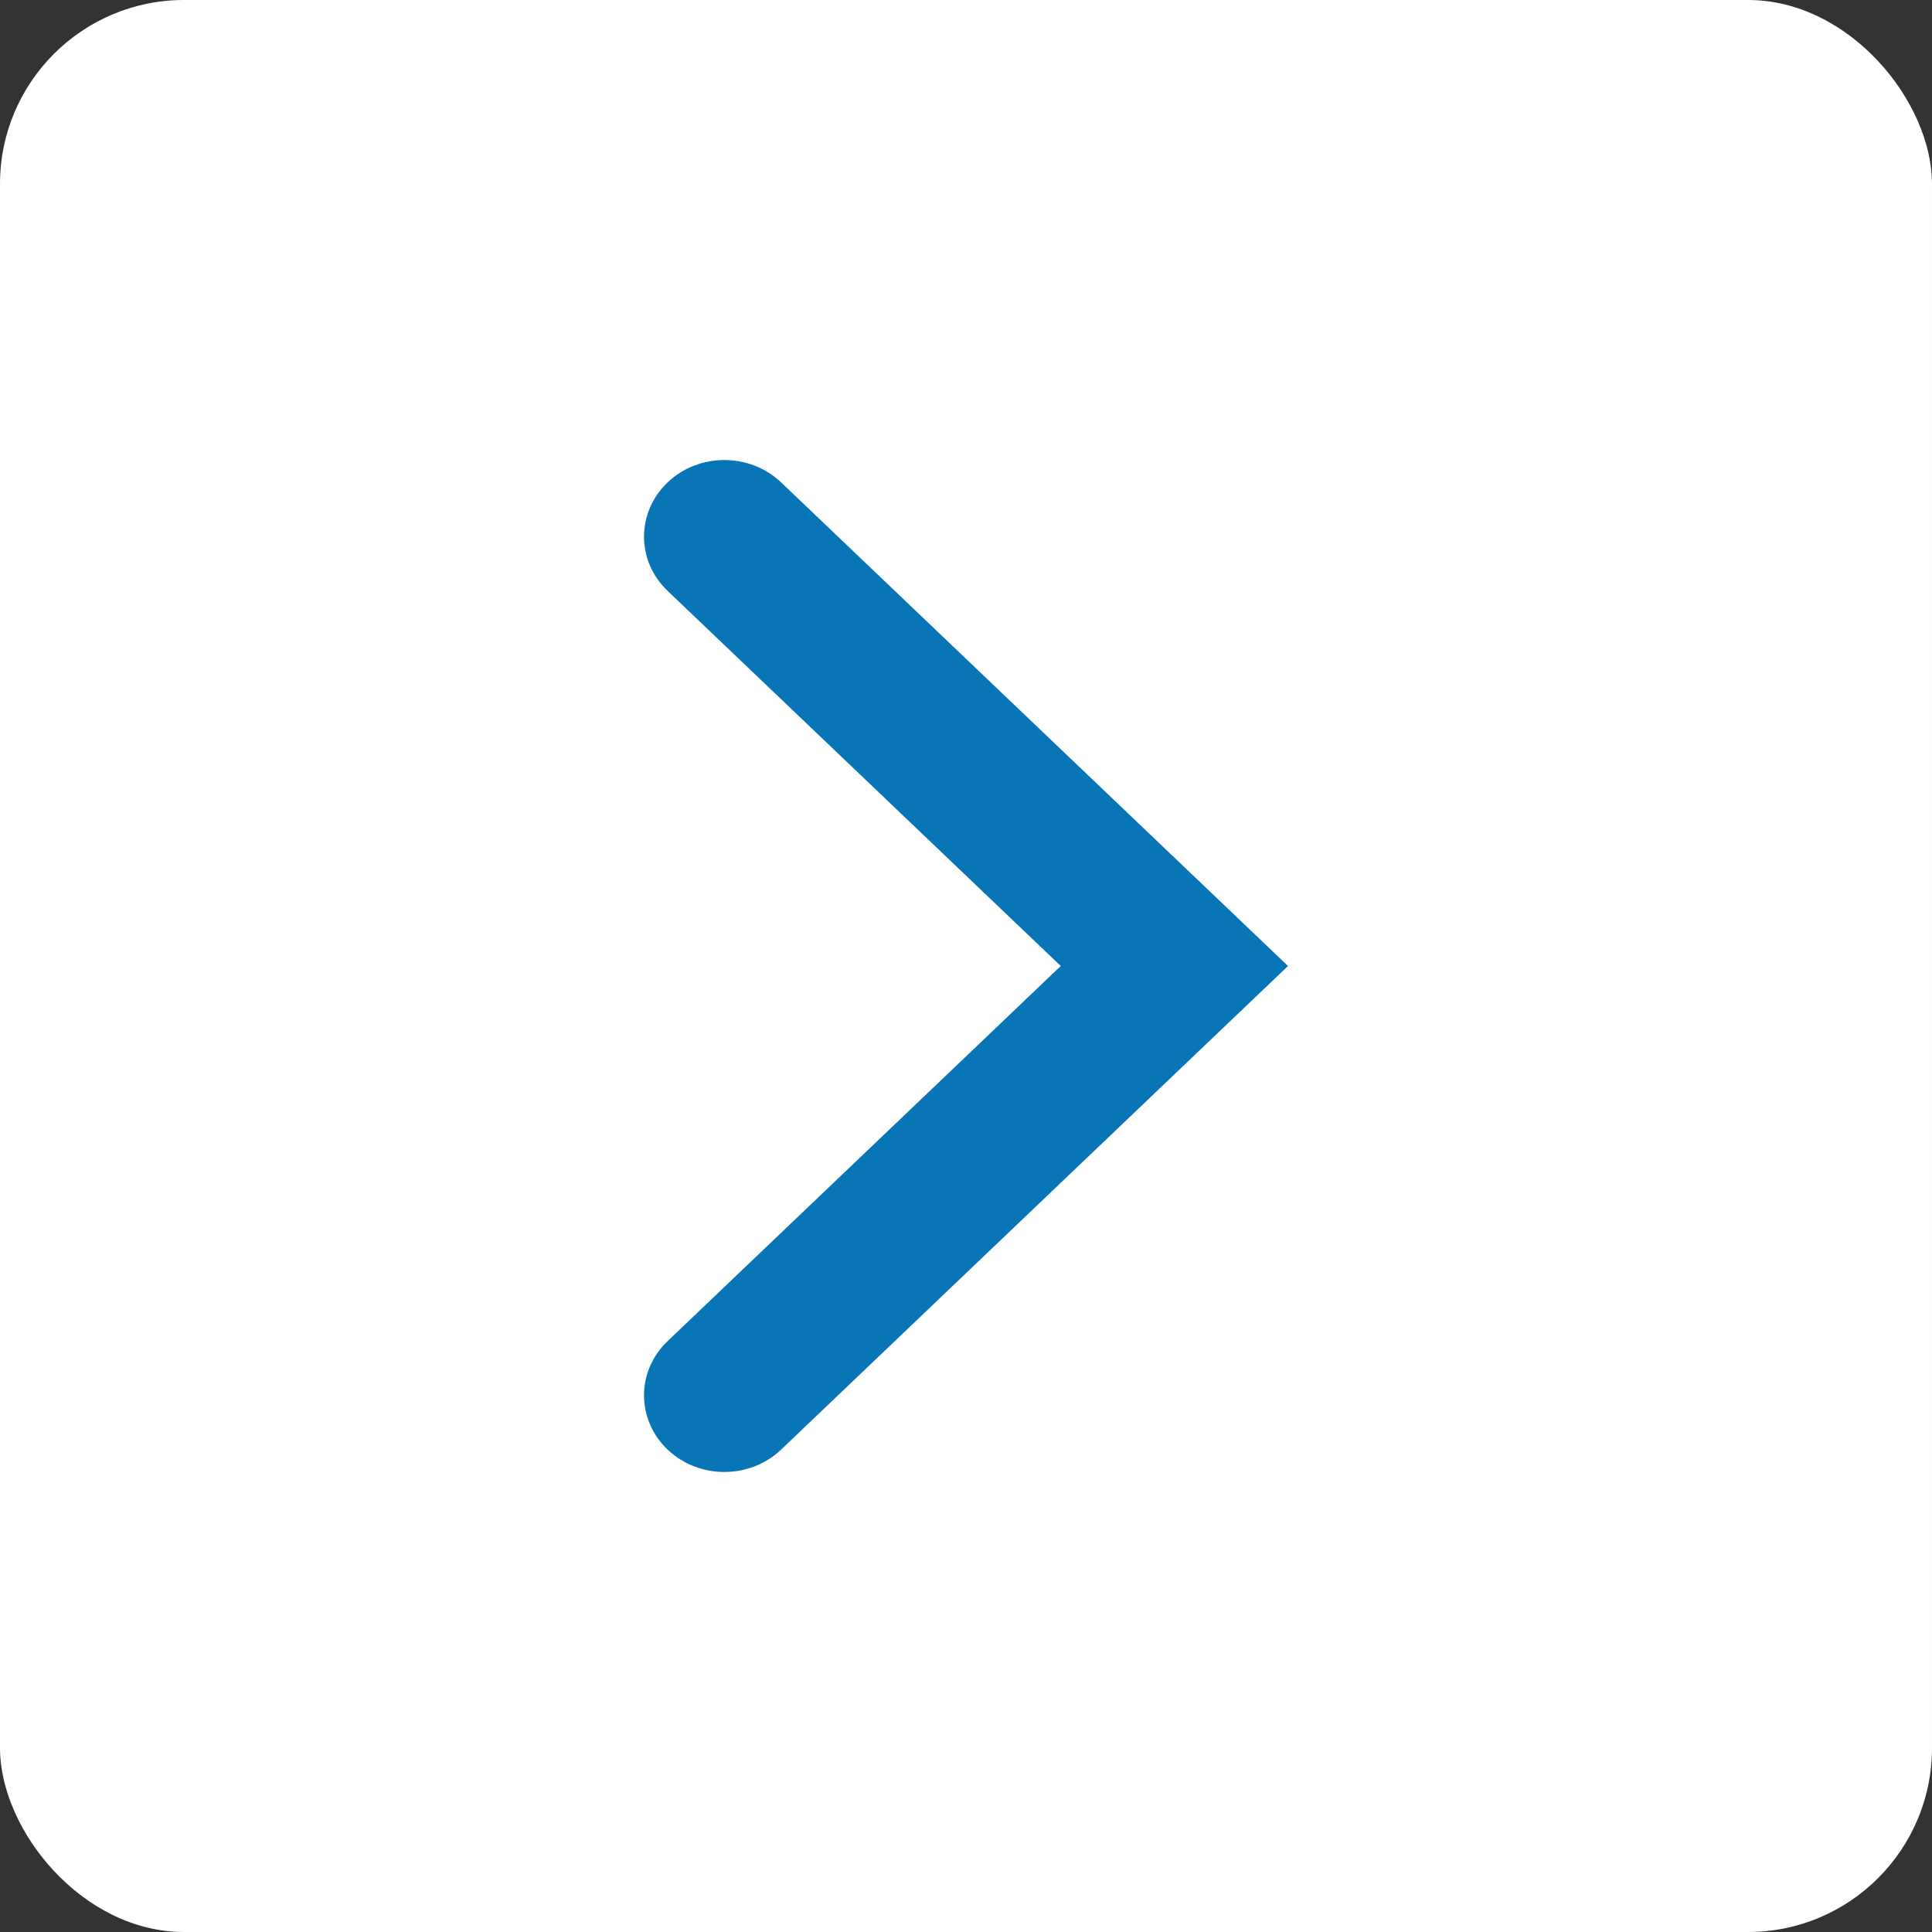 <svg width="21" height="21" viewBox="0 0 21 21" fill="none" xmlns="http://www.w3.org/2000/svg">
<rect x="0" y="0" width="21" height="21" fill="#333333" stroke="none"/>
<rect width="21" height="21" rx="2" fill="white"/>
<path d="M7.256 5.244C7.597 4.919 8.15 4.919 8.491 5.244L14 10.5L8.491 15.756C8.15 16.081 7.597 16.081 7.256 15.756C6.915 15.431 6.915 14.903 7.256 14.578L11.53 10.5L7.256 6.422C6.915 6.097 6.915 5.57 7.256 5.244Z" fill="#0875B7"/>
</svg>
